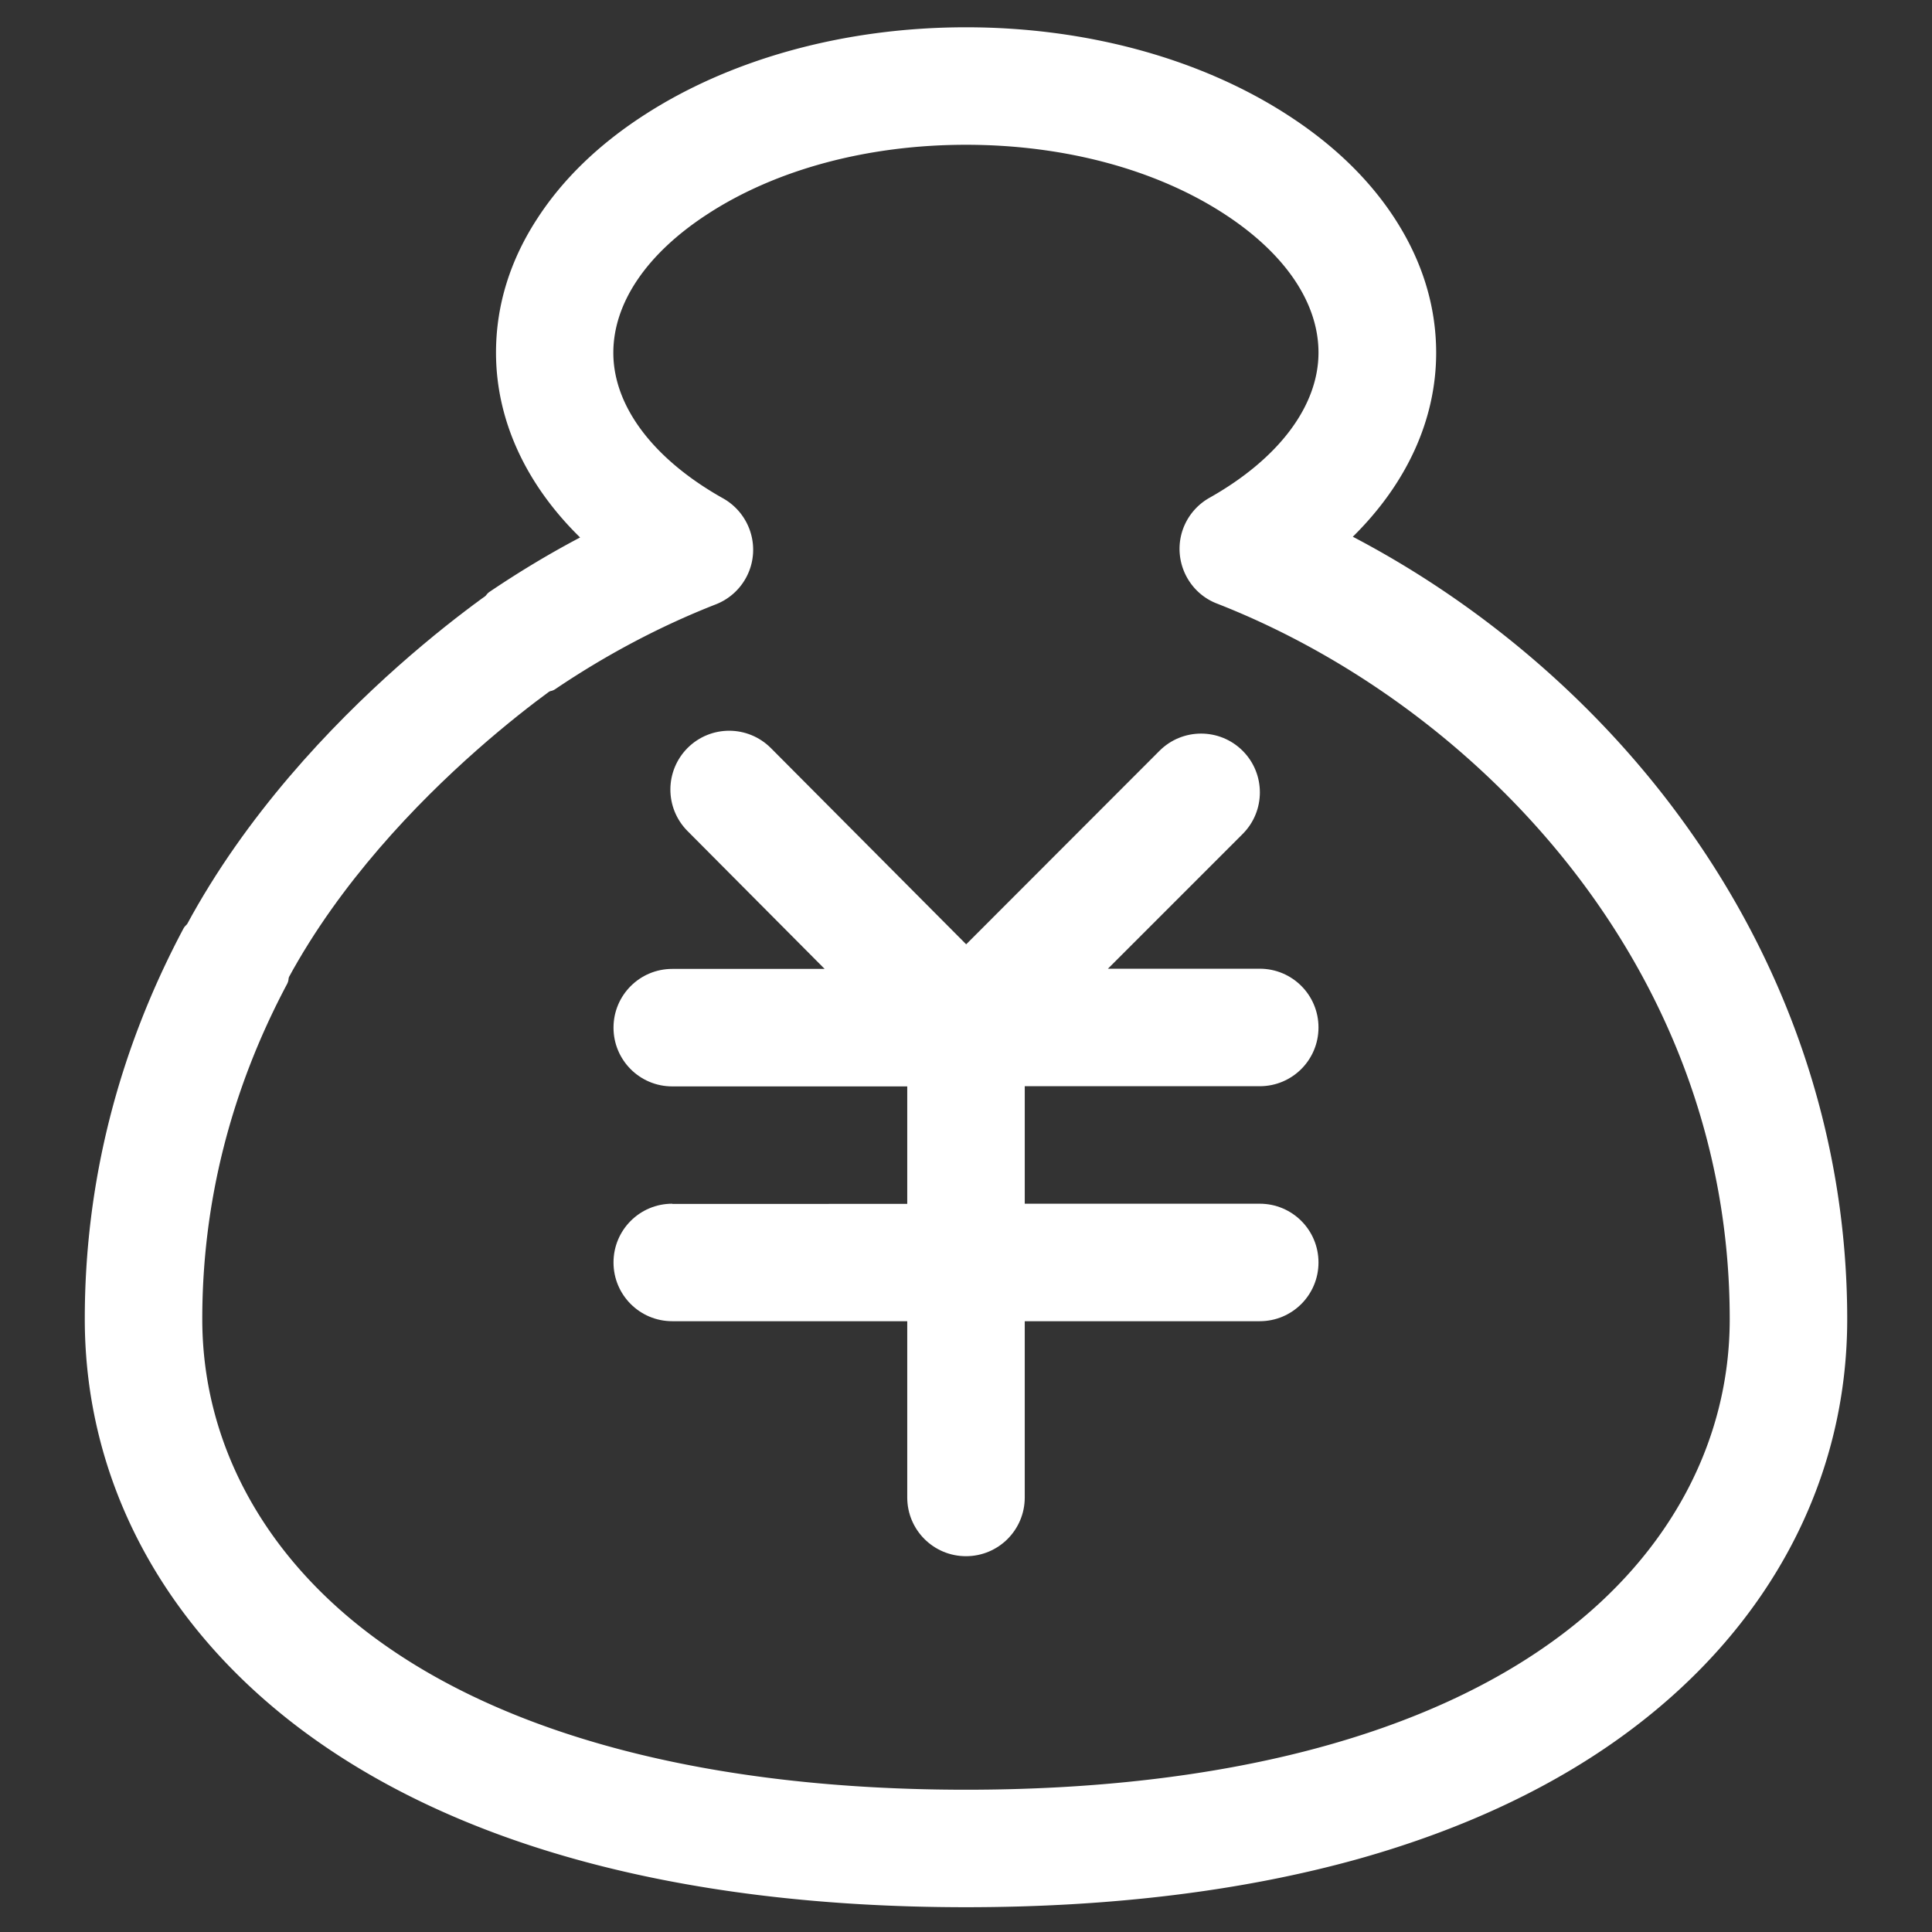 <?xml version="1.0" standalone="no"?><!DOCTYPE svg PUBLIC "-//W3C//DTD SVG 1.1//EN" "http://www.w3.org/Graphics/SVG/1.1/DTD/svg11.dtd"><svg t="1750059910961" class="icon" viewBox="0 0 1024 1024" version="1.1" xmlns="http://www.w3.org/2000/svg" p-id="20871" xmlns:xlink="http://www.w3.org/1999/xlink" width="200" height="200"><rect x="0" y="0" width="1024" height="1024" fill="#333333" stroke="none"/><path d="M885.555 426.549c-44.472-58.578-103.144-107.815-168.536-142.066 28.512-28.122 44.176-61.984 44.176-97.499 0-24.911-7.492-49.042-22.183-71.52-13.332-20.435-32.113-38.628-55.756-54.002C636.744 31.101 575.928 14.462 512 14.462c-63.928 0-124.744 16.639-171.158 46.9-23.646 15.374-42.429 33.571-55.756 54.007-14.79 22.477-22.188 46.609-22.188 71.52 0 35.71 15.765 69.766 44.567 97.984-16.445 8.661-32.404 18.292-47.974 28.802-14.205 9.636 20.63 61.205 34.836 51.569 26.953-18.192 55.561-33.372 85.142-44.951 11.189-4.38 18.877-14.89 19.656-26.859a31.285 31.285 0 0 0-15.859-29.286c-36.973-20.73-58.188-48.847-58.188-77.164 0-26.37 17.613-52.449 49.722-73.368 36.489-23.837 85.142-36.88 137.201-36.88s100.712 13.043 137.101 36.784c32.113 20.921 49.726 46.995 49.726 73.369 0 28.217-21.019 56.24-57.803 76.965-10.505 5.939-16.639 17.323-15.76 29.291 0.875 11.968 8.562 22.479 19.75 26.759 135.253 52.834 271.774 190.619 271.774 379.294 0 64.417-31.529 123.769-88.743 166.972-71.326 53.907-180.598 82.42-316.046 82.42-135.352 0-244.626-28.512-315.951-82.42-57.309-43.298-88.838-102.654-88.838-167.071 0-61.79 15.181-121.531 44.956-177.581 8.078-15.181-46.899-44.467-54.976-29.286C62.549 557.422 44.937 626.999 44.937 699.098c0 84.362 40.38 161.333 113.554 216.698 39.796 30.071 88.743 53.423 145.668 69.377 60.716 17.028 130.582 25.69 207.842 25.69 77.26 0 147.221-8.661 207.942-25.59 56.825-15.959 105.866-39.211 145.568-69.282C938.778 860.625 979.063 783.656 979.063 699.198c0-97.794-32.304-192.082-93.509-272.648z" p-id="20872" data-spm-anchor-id="a313x.search_index.0.i17.72cd3a81sghSBL" class="selected" fill="#ffffff"></path><path d="M356.312 637.993c-17.223 0-31.14 13.912-31.14 31.135S339.089 700.267 356.312 700.267h124.548v93.414c0 17.223 13.917 31.135 31.14 31.135s31.14-13.912 31.14-31.135V700.267H667.688c17.223 0 31.14-13.916 31.14-31.14S684.911 637.993 667.688 637.993H543.14v-62.274H667.688c17.223 0 31.14-13.916 31.14-31.14S684.911 513.439 667.688 513.439h-80.471l71.421-71.419c12.163-12.163 12.163-31.915 0-44.078s-31.914-12.163-44.077 0l-102.464 102.561-103.529-104.024c-12.163-12.163-31.819-12.258-44.082-0.095-12.163 12.163-12.258 31.819-0.095 44.077l72.683 73.08H356.312c-17.223 0-31.14 13.916-31.14 31.14 0 17.218 13.917 31.135 31.14 31.135h124.548v62.274H356.312v-0.096zM143.184 537.851l-55.404-25.078C143.117 390.517 264.081 310.961 269.204 307.634l33.125 51.002L285.766 333.135l16.59 25.483c-1.108 0.724-111.316 73.505-159.173 179.233z" p-id="20873" data-spm-anchor-id="a313x.search_index.0.i18.72cd3a81sghSBL" class="selected" fill="#ffffff"></path></svg>
